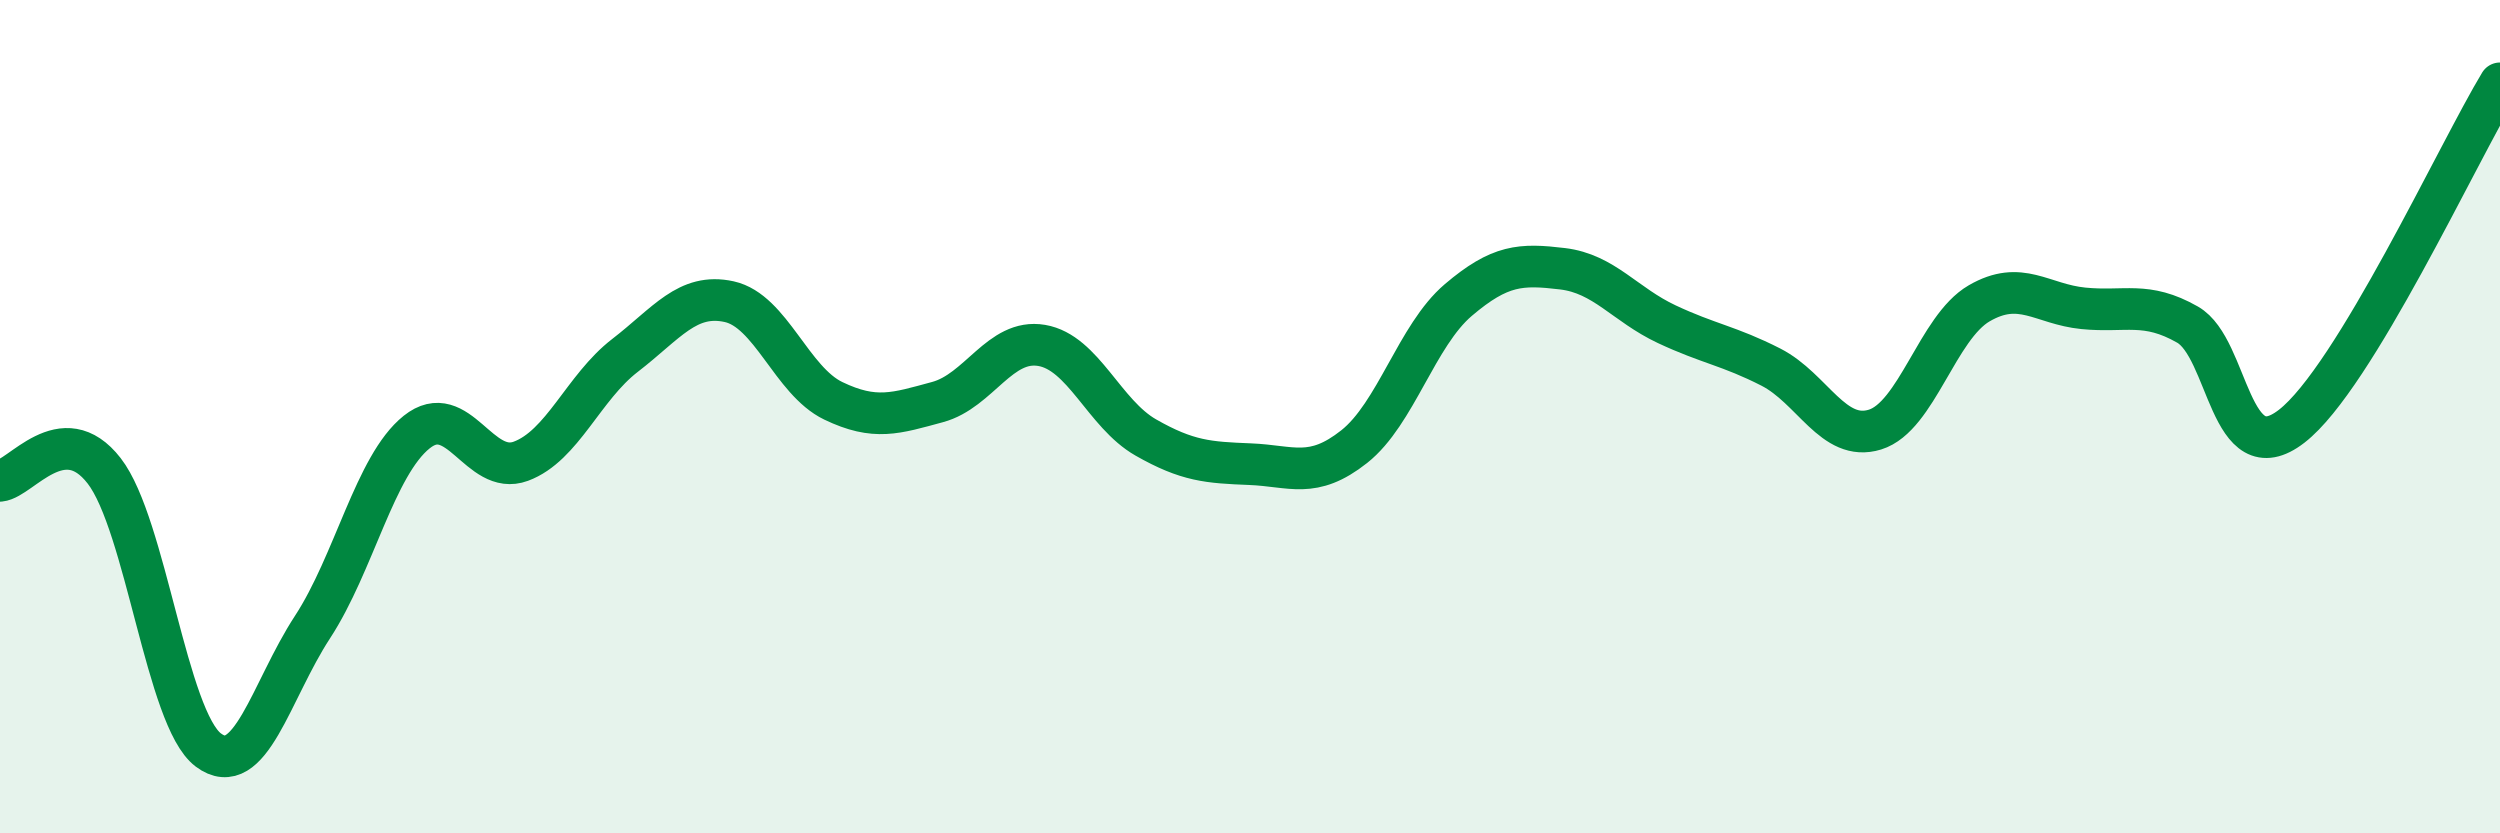 
    <svg width="60" height="20" viewBox="0 0 60 20" xmlns="http://www.w3.org/2000/svg">
      <path
        d="M 0,11.54 C 0.5,11.49 1.5,10.01 2.5,11.3 C 3.5,12.59 4,17.25 5,18 C 6,18.75 6.5,16.58 7.5,15.05 C 8.5,13.52 9,11.17 10,10.37 C 11,9.57 11.5,11.44 12.5,11.07 C 13.5,10.7 14,9.3 15,8.53 C 16,7.76 16.5,7.02 17.5,7.24 C 18.5,7.46 19,9.14 20,9.62 C 21,10.1 21.5,9.92 22.5,9.65 C 23.5,9.38 24,8.12 25,8.29 C 26,8.46 26.5,9.93 27.5,10.5 C 28.5,11.07 29,11.1 30,11.14 C 31,11.18 31.5,11.51 32.5,10.72 C 33.5,9.93 34,8.05 35,7.2 C 36,6.35 36.5,6.33 37.5,6.45 C 38.5,6.57 39,7.31 40,7.78 C 41,8.25 41.5,8.3 42.5,8.81 C 43.5,9.32 44,10.62 45,10.31 C 46,10 46.5,7.86 47.5,7.28 C 48.5,6.7 49,7.3 50,7.4 C 51,7.5 51.5,7.22 52.5,7.79 C 53.5,8.36 53.5,11.39 55,10.23 C 56.5,9.07 59,3.65 60,2L60 20L0 20Z"
        fill="#008740"
        opacity="0.1"
        stroke-linecap="round"
        stroke-linejoin="round"
      />
      <path
        d="M 0,11.54 C 0.5,11.49 1.5,10.01 2.5,11.3 C 3.5,12.59 4,17.25 5,18 C 6,18.75 6.5,16.58 7.5,15.05 C 8.5,13.52 9,11.17 10,10.37 C 11,9.57 11.5,11.44 12.5,11.07 C 13.5,10.7 14,9.3 15,8.53 C 16,7.76 16.5,7.02 17.5,7.24 C 18.5,7.46 19,9.14 20,9.62 C 21,10.1 21.5,9.92 22.5,9.65 C 23.5,9.38 24,8.12 25,8.29 C 26,8.46 26.5,9.93 27.5,10.5 C 28.5,11.07 29,11.1 30,11.14 C 31,11.18 31.5,11.51 32.5,10.72 C 33.5,9.93 34,8.05 35,7.2 C 36,6.35 36.5,6.33 37.5,6.45 C 38.5,6.57 39,7.31 40,7.78 C 41,8.25 41.5,8.3 42.5,8.81 C 43.5,9.32 44,10.62 45,10.31 C 46,10 46.5,7.86 47.5,7.28 C 48.5,6.7 49,7.3 50,7.4 C 51,7.5 51.5,7.22 52.5,7.79 C 53.5,8.36 53.5,11.39 55,10.23 C 56.5,9.07 59,3.65 60,2"
        stroke="#008740"
        stroke-width="1"
        fill="none"
        stroke-linecap="round"
        stroke-linejoin="round"
      />
    </svg>
  